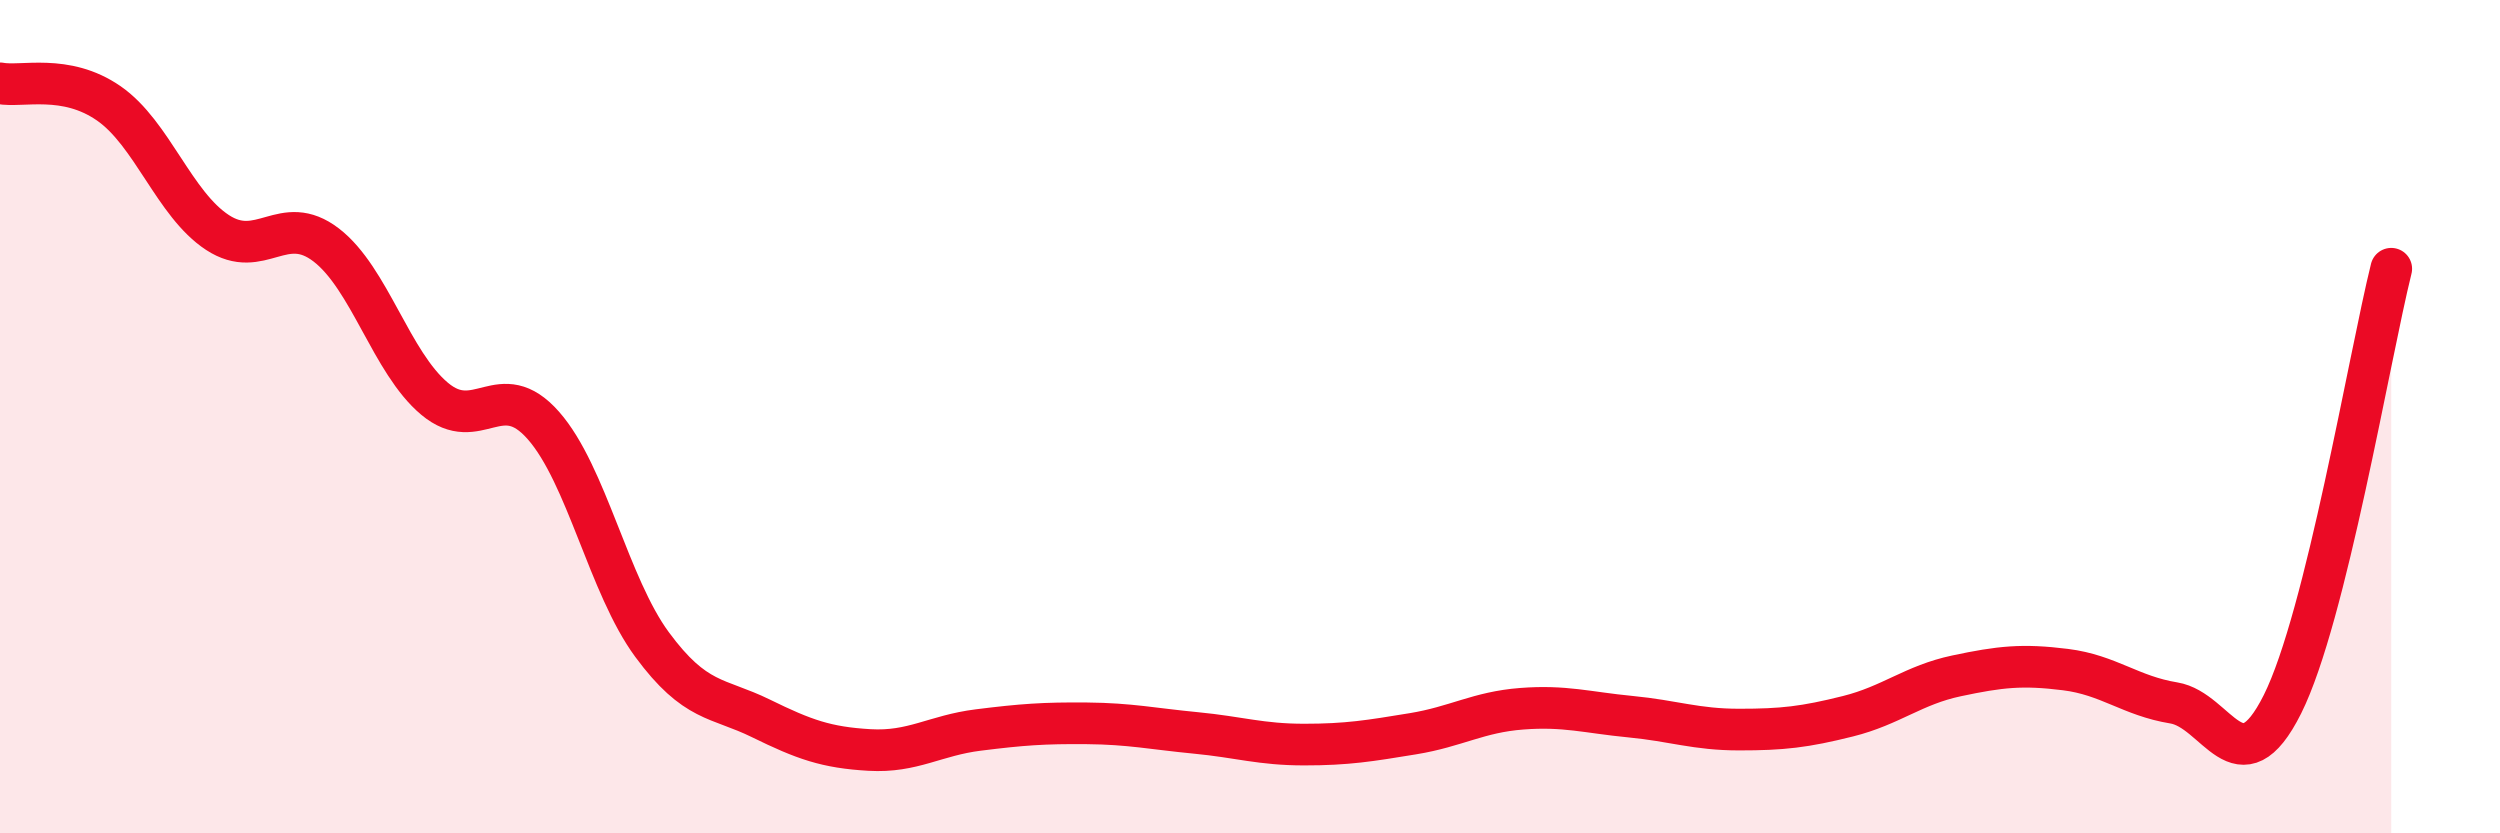 
    <svg width="60" height="20" viewBox="0 0 60 20" xmlns="http://www.w3.org/2000/svg">
      <path
        d="M 0,2 C 0.52,2.1 1.57,1.76 2.61,2.48 C 3.65,3.2 4.18,4.9 5.22,5.58 C 6.26,6.26 6.79,5.08 7.83,5.88 C 8.87,6.68 9.39,8.7 10.43,9.57 C 11.47,10.44 12,9.03 13.04,10.21 C 14.08,11.39 14.61,14.06 15.65,15.47 C 16.69,16.88 17.22,16.73 18.26,17.24 C 19.3,17.75 19.83,17.94 20.87,18 C 21.91,18.06 22.44,17.65 23.48,17.52 C 24.52,17.39 25.05,17.35 26.09,17.36 C 27.13,17.37 27.66,17.49 28.7,17.59 C 29.74,17.69 30.26,17.87 31.3,17.87 C 32.34,17.87 32.87,17.78 33.91,17.61 C 34.95,17.44 35.48,17.09 36.52,17.01 C 37.56,16.93 38.09,17.1 39.13,17.2 C 40.17,17.3 40.7,17.51 41.74,17.51 C 42.78,17.51 43.31,17.45 44.35,17.19 C 45.39,16.93 45.92,16.44 46.96,16.22 C 48,16 48.53,15.94 49.57,16.07 C 50.61,16.2 51.13,16.7 52.17,16.87 C 53.21,17.04 53.74,18.98 54.78,16.9 C 55.82,14.82 56.87,8.54 57.39,6.45L57.39 20L0 20Z"
        fill="#EB0A25"
        opacity="0.1"
        stroke-linecap="round"
        stroke-linejoin="round"
      />
      <path
        d="M 0,2 C 0.52,2.1 1.57,1.76 2.61,2.48 C 3.65,3.2 4.18,4.9 5.22,5.58 C 6.26,6.26 6.79,5.08 7.83,5.88 C 8.87,6.68 9.39,8.7 10.43,9.57 C 11.47,10.44 12,9.03 13.04,10.21 C 14.08,11.39 14.61,14.06 15.65,15.47 C 16.69,16.88 17.22,16.73 18.26,17.24 C 19.3,17.75 19.83,17.94 20.87,18 C 21.91,18.06 22.44,17.65 23.48,17.52 C 24.52,17.39 25.05,17.35 26.09,17.36 C 27.13,17.37 27.66,17.49 28.7,17.59 C 29.74,17.69 30.26,17.87 31.3,17.87 C 32.34,17.87 32.87,17.78 33.91,17.61 C 34.95,17.44 35.48,17.09 36.52,17.01 C 37.56,16.93 38.09,17.1 39.13,17.2 C 40.17,17.3 40.7,17.51 41.74,17.51 C 42.78,17.51 43.31,17.45 44.35,17.19 C 45.39,16.93 45.92,16.44 46.96,16.22 C 48,16 48.53,15.94 49.57,16.07 C 50.61,16.2 51.13,16.7 52.17,16.87 C 53.21,17.04 53.74,18.98 54.78,16.9 C 55.82,14.82 56.87,8.54 57.39,6.45"
        stroke="#EB0A25"
        stroke-width="1"
        fill="none"
        stroke-linecap="round"
        stroke-linejoin="round"
      />
    </svg>
  